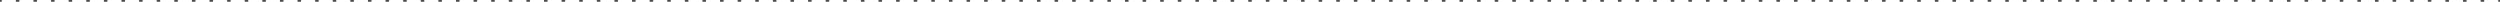<svg width="1416" height="1" viewBox="0 0 1416 1" fill="none" xmlns="http://www.w3.org/2000/svg">
<path fill-rule="evenodd" clip-rule="evenodd" d="M0.997 1L-8.74228e-08 1L0 0L0.997 8.71765e-08L0.997 1ZM10.969 1L8.975 1L8.975 7.84589e-07L10.969 9.58942e-07L10.969 1ZM20.941 1L18.947 1L18.947 1.65635e-06L20.941 1.83071e-06L20.941 1ZM30.913 1L28.918 1L28.918 2.52812e-06L30.913 2.70247e-06L30.913 1ZM40.885 1L38.89 1L38.89 3.39988e-06L40.885 3.57424e-06L40.885 1ZM50.856 1L48.862 1L48.862 4.27165e-06L50.856 4.446e-06L50.856 1ZM60.828 1L58.834 1L58.834 5.14341e-06L60.828 5.31777e-06L60.828 1ZM70.8 1L68.806 1L68.806 6.01518e-06L70.8 6.18953e-06L70.8 1ZM80.772 1L78.778 1L78.778 6.88694e-06L80.772 7.0613e-06L80.772 1ZM90.744 1L88.749 1L88.749 7.75871e-06L90.744 7.93306e-06L90.744 1ZM100.715 1L98.721 1L98.721 8.63047e-06L100.715 8.80483e-06L100.715 1ZM110.687 1L108.693 1L108.693 9.50224e-06L110.687 9.67659e-06L110.687 1ZM120.659 1L118.665 1L118.665 1.0374e-05L120.659 1.05484e-05L120.659 1ZM130.631 1L128.637 1L128.637 1.12458e-05L130.631 1.14201e-05L130.631 1ZM140.603 1L138.608 1L138.608 1.21175e-05L140.603 1.22919e-05L140.603 1ZM150.575 1L148.58 1L148.58 1.29893e-05L150.575 1.31637e-05L150.575 1ZM160.546 1L158.552 1L158.552 1.38611e-05L160.546 1.40354e-05L160.546 1ZM170.518 1L168.524 1L168.524 1.47328e-05L170.518 1.49072e-05L170.518 1ZM180.49 1L178.496 1L178.496 1.56046e-05L180.49 1.5779e-05L180.49 1ZM190.462 1L188.468 1L188.468 1.64764e-05L190.462 1.66507e-05L190.462 1ZM200.434 1L198.439 1L198.439 1.73481e-05L200.434 1.75225e-05L200.434 1ZM210.406 1L208.411 1L208.411 1.82199e-05L210.406 1.83942e-05L210.406 1ZM220.377 1L218.383 1L218.383 1.90917e-05L220.377 1.9266e-05L220.377 1ZM230.349 1L228.355 1L228.355 1.99634e-05L230.349 2.01378e-05L230.349 1ZM240.321 1L238.327 1L238.327 2.08352e-05L240.321 2.10095e-05L240.321 1ZM250.293 1L248.299 1L248.299 2.1707e-05L250.293 2.18813e-05L250.293 1ZM260.265 1L258.27 1L258.27 2.25787e-05L260.265 2.27531e-05L260.265 1ZM270.237 1L268.242 1L268.242 2.34505e-05L270.237 2.36248e-05L270.237 1ZM280.208 1L278.214 1L278.214 2.43223e-05L280.208 2.44966e-05L280.208 1ZM290.18 1L288.186 1L288.186 2.5194e-05L290.18 2.53684e-05L290.18 1ZM300.152 1L298.158 1L298.158 2.60658e-05L300.152 2.62401e-05L300.152 1ZM310.124 1L308.13 1L308.13 2.69375e-05L310.124 2.71119e-05L310.124 1ZM320.096 1L318.101 1L318.101 2.78093e-05L320.096 2.79837e-05L320.096 1ZM330.068 1L328.073 1L328.073 2.86811e-05L330.068 2.88554e-05L330.068 1ZM340.039 1L338.045 1L338.045 2.95528e-05L340.039 2.97272e-05L340.039 1ZM350.011 1L348.017 1L348.017 3.04246e-05L350.011 3.0599e-05L350.011 1ZM359.983 1L357.989 1L357.989 3.12964e-05L359.983 3.14707e-05L359.983 1ZM369.955 1L367.961 1L367.961 3.21681e-05L369.955 3.23425e-05L369.955 1ZM379.927 1L377.932 1L377.932 3.30399e-05L379.927 3.32143e-05L379.927 1ZM389.899 1L387.904 1L387.904 3.39117e-05L389.899 3.4086e-05L389.899 1ZM399.87 1L397.876 1L397.876 3.47834e-05L399.87 3.49578e-05L399.87 1ZM409.842 1L407.848 1L407.848 3.56552e-05L409.842 3.58296e-05L409.842 1ZM419.814 1L417.82 1L417.82 3.6527e-05L419.814 3.67013e-05L419.814 1ZM429.786 1L427.792 1L427.792 3.73987e-05L429.786 3.75731e-05L429.786 1ZM439.758 1L437.763 1L437.763 3.82705e-05L439.758 3.84448e-05L439.758 1ZM449.73 1L447.735 1L447.735 3.91423e-05L449.73 3.93166e-05L449.73 1ZM459.701 1L457.707 1L457.707 4.0014e-05L459.701 4.01884e-05L459.701 1ZM469.673 1L467.679 1L467.679 4.08858e-05L469.673 4.10601e-05L469.673 1ZM479.645 1L477.651 1L477.651 4.17576e-05L479.645 4.19319e-05L479.645 1ZM489.617 1L487.623 1L487.623 4.26293e-05L489.617 4.28037e-05L489.617 1ZM499.589 1L497.594 1L497.594 4.35011e-05L499.589 4.36754e-05L499.589 1ZM509.561 1L507.566 1L507.566 4.43729e-05L509.561 4.45472e-05L509.561 1ZM519.532 1L517.538 1L517.538 4.52446e-05L519.532 4.5419e-05L519.532 1ZM529.504 1L527.51 1L527.51 4.61164e-05L529.504 4.62907e-05L529.504 1ZM539.476 1L537.482 1L537.482 4.69882e-05L539.476 4.71625e-05L539.476 1ZM549.448 1L547.454 1L547.454 4.78599e-05L549.448 4.80343e-05L549.448 1ZM559.42 1L557.426 1L557.426 4.87317e-05L559.42 4.8906e-05L559.42 1ZM569.392 1L567.397 1L567.397 4.96035e-05L569.392 4.97778e-05L569.392 1ZM579.364 1L577.369 1L577.369 5.04752e-05L579.364 5.06496e-05L579.364 1ZM589.336 1L587.341 1L587.341 5.1347e-05L589.336 5.15213e-05L589.336 1ZM599.307 1L597.313 1L597.313 5.22188e-05L599.307 5.23931e-05L599.307 1ZM609.279 1L607.285 1L607.285 5.30905e-05L609.279 5.32649e-05L609.279 1ZM619.251 1L617.257 1L617.257 5.39623e-05L619.251 5.41367e-05L619.251 1ZM629.223 1L627.229 1L627.229 5.48341e-05L629.223 5.50084e-05L629.223 1ZM639.195 1L637.2 1L637.2 5.57058e-05L639.195 5.58802e-05L639.195 1ZM649.167 1L647.172 1L647.172 5.65776e-05L649.167 5.6752e-05L649.167 1ZM659.139 1L657.144 1L657.144 5.74494e-05L659.139 5.76237e-05L659.139 1ZM669.11 1L667.116 1L667.116 5.83211e-05L669.11 5.84955e-05L669.11 1ZM679.082 1L677.088 1L677.088 5.91929e-05L679.082 5.93673e-05L679.082 1ZM689.054 1L687.06 1L687.06 6.00647e-05L689.054 6.0239e-05L689.054 1ZM699.026 1L697.032 1L697.032 6.09364e-05L699.026 6.11108e-05L699.026 1ZM708.998 1L707.003 1L707.003 6.18082e-05L708.998 6.19826e-05L708.998 1ZM718.97 1L716.975 1L716.975 6.268e-05L718.97 6.28543e-05L718.97 1ZM728.942 1L726.947 1L726.947 6.35517e-05L728.942 6.37261e-05L728.942 1ZM738.913 1L736.919 1L736.919 6.44235e-05L738.913 6.45979e-05L738.913 1ZM748.885 1L746.891 1L746.891 6.52953e-05L748.885 6.54696e-05L748.885 1ZM758.857 1L756.863 1L756.863 6.6167e-05L758.857 6.63414e-05L758.857 1ZM768.829 1L766.835 1L766.835 6.70388e-05L768.829 6.72132e-05L768.829 1ZM778.801 1L776.806 1L776.806 6.79106e-05L778.801 6.80849e-05L778.801 1ZM788.773 1L786.778 1L786.778 6.87824e-05L788.773 6.89567e-05L788.773 1ZM798.745 1L796.75 1L796.75 6.96541e-05L798.745 6.98285e-05L798.745 1ZM808.716 1L806.722 1L806.722 7.05259e-05L808.716 7.07002e-05L808.716 1ZM818.688 1L816.694 1L816.694 7.13977e-05L818.688 7.1572e-05L818.688 1ZM828.66 1L826.666 1L826.666 7.22694e-05L828.66 7.24438e-05L828.66 1ZM838.632 1L836.638 1L836.638 7.31412e-05L838.632 7.33155e-05L838.632 1ZM848.604 1L846.61 1L846.61 7.4013e-05L848.604 7.41873e-05L848.604 1ZM858.576 1L856.581 1L856.581 7.48847e-05L858.576 7.50591e-05L858.576 1ZM868.548 1L866.553 1L866.553 7.57565e-05L868.548 7.59309e-05L868.548 1ZM878.52 1L876.525 1L876.525 7.66283e-05L878.52 7.68026e-05L878.52 1ZM888.491 1L886.497 1L886.497 7.75e-05L888.491 7.76744e-05L888.491 1ZM898.463 1L896.469 1L896.469 7.83718e-05L898.463 7.85462e-05L898.463 1ZM908.435 1L906.441 1L906.441 7.92436e-05L908.435 7.94179e-05L908.435 1ZM918.407 1L916.413 1L916.413 8.01153e-05L918.407 8.02897e-05L918.407 1ZM928.379 1L926.384 1L926.384 8.09871e-05L928.379 8.11615e-05L928.379 1ZM938.351 1L936.356 1L936.356 8.18589e-05L938.351 8.20332e-05L938.351 1ZM948.323 1L946.328 1L946.328 8.27306e-05L948.323 8.2905e-05L948.323 1ZM958.294 1L956.3 1L956.3 8.36024e-05L958.294 8.37768e-05L958.294 1ZM968.266 1L966.272 1L966.272 8.44742e-05L968.266 8.46485e-05L968.266 1ZM978.238 1L976.244 1L976.244 8.53459e-05L978.238 8.55203e-05L978.238 1ZM988.21 1L986.216 1L986.216 8.62177e-05L988.21 8.63921e-05L988.21 1ZM998.182 1L996.187 1L996.188 8.70895e-05L998.182 8.72638e-05L998.182 1ZM1008.15 1L1006.16 1L1006.16 8.79612e-05L1008.15 8.81356e-05L1008.15 1ZM1018.13 1L1016.13 1L1016.13 8.8833e-05L1018.13 8.90074e-05L1018.13 1ZM1028.1 1L1026.1 1L1026.1 8.97048e-05L1028.1 8.98791e-05L1028.1 1ZM1038.07 1L1036.07 1L1036.07 9.05765e-05L1038.07 9.07509e-05L1038.07 1ZM1048.04 1L1046.05 1L1046.05 9.14483e-05L1048.04 9.16227e-05L1048.04 1ZM1058.01 1L1056.02 1L1056.02 9.23201e-05L1058.01 9.24944e-05L1058.01 1ZM1067.98 1L1065.99 1L1065.99 9.31918e-05L1067.98 9.33662e-05L1067.98 1ZM1077.96 1L1075.96 1L1075.96 9.40636e-05L1077.96 9.42379e-05L1077.96 1ZM1087.93 1L1085.93 1L1085.93 9.49354e-05L1087.93 9.51097e-05L1087.93 1ZM1097.9 1L1095.91 1L1095.91 9.58071e-05L1097.9 9.59815e-05L1097.9 1ZM1107.87 1L1105.88 1L1105.88 9.66789e-05L1107.87 9.68532e-05L1107.87 1ZM1117.84 1L1115.85 1L1115.85 9.75506e-05L1117.84 9.7725e-05L1117.84 1ZM1127.82 1L1125.82 1L1125.82 9.84224e-05L1127.82 9.85968e-05L1127.82 1ZM1137.79 1L1135.79 1L1135.79 9.92942e-05L1137.79 9.94685e-05L1137.79 1ZM1147.76 1L1145.76 1L1145.76 0L1147.76 0L1147.76 1ZM1157.73 1L1155.74 1L1155.74 0L1157.73 0L1157.73 1ZM1167.7 1L1165.71 1L1165.71 0L1167.7 0L1167.7 1ZM1177.67 1L1175.68 1L1175.68 0L1177.67 0L1177.67 1ZM1187.65 1L1185.65 1L1185.65 0L1187.65 0L1187.65 1ZM1197.62 1L1195.62 1L1195.62 0L1197.62 0L1197.62 1ZM1207.59 1L1205.6 1L1205.6 0L1207.59 0L1207.59 1ZM1217.56 1L1215.57 1L1215.57 0L1217.56 0L1217.56 1ZM1227.53 1L1225.54 1L1225.54 0L1227.53 0L1227.53 1ZM1237.51 1L1235.51 1L1235.51 0L1237.51 0L1237.51 1ZM1247.48 1L1245.48 1L1245.48 0L1247.48 0L1247.48 1ZM1257.45 1L1255.45 1L1255.45 0L1257.45 0L1257.45 1ZM1267.42 1L1265.43 1L1265.43 0L1267.42 0L1267.42 1ZM1277.39 1L1275.4 1L1275.4 0L1277.39 0L1277.39 1ZM1287.36 1L1285.37 1L1285.37 0L1287.36 0L1287.36 1ZM1297.34 1L1295.34 1L1295.34 0L1297.34 0L1297.34 1ZM1307.31 1L1305.31 1L1305.31 0L1307.31 0L1307.31 1ZM1317.28 1L1315.29 1L1315.29 0L1317.28 0L1317.28 1ZM1327.25 1L1325.26 1L1325.26 0L1327.25 0L1327.25 1ZM1337.22 1L1335.23 1L1335.23 0L1337.22 0L1337.22 1ZM1347.2 1L1345.2 1L1345.2 0L1347.2 0L1347.2 1ZM1357.17 1L1355.17 1L1355.17 0L1357.17 0L1357.17 1ZM1367.14 1L1365.14 1L1365.14 0L1367.14 0L1367.14 1ZM1377.11 1L1375.12 1L1375.12 0L1377.11 0L1377.11 1ZM1387.08 1L1385.09 1L1385.09 0L1387.08 0L1387.08 1ZM1397.05 1L1395.06 1L1395.06 0L1397.05 0L1397.05 1ZM1407.03 1L1405.03 1L1405.03 0L1407.03 0L1407.03 1ZM1416 1L1415 1L1415 0L1416 0L1416 1Z" fill="#494949"/>
</svg>
